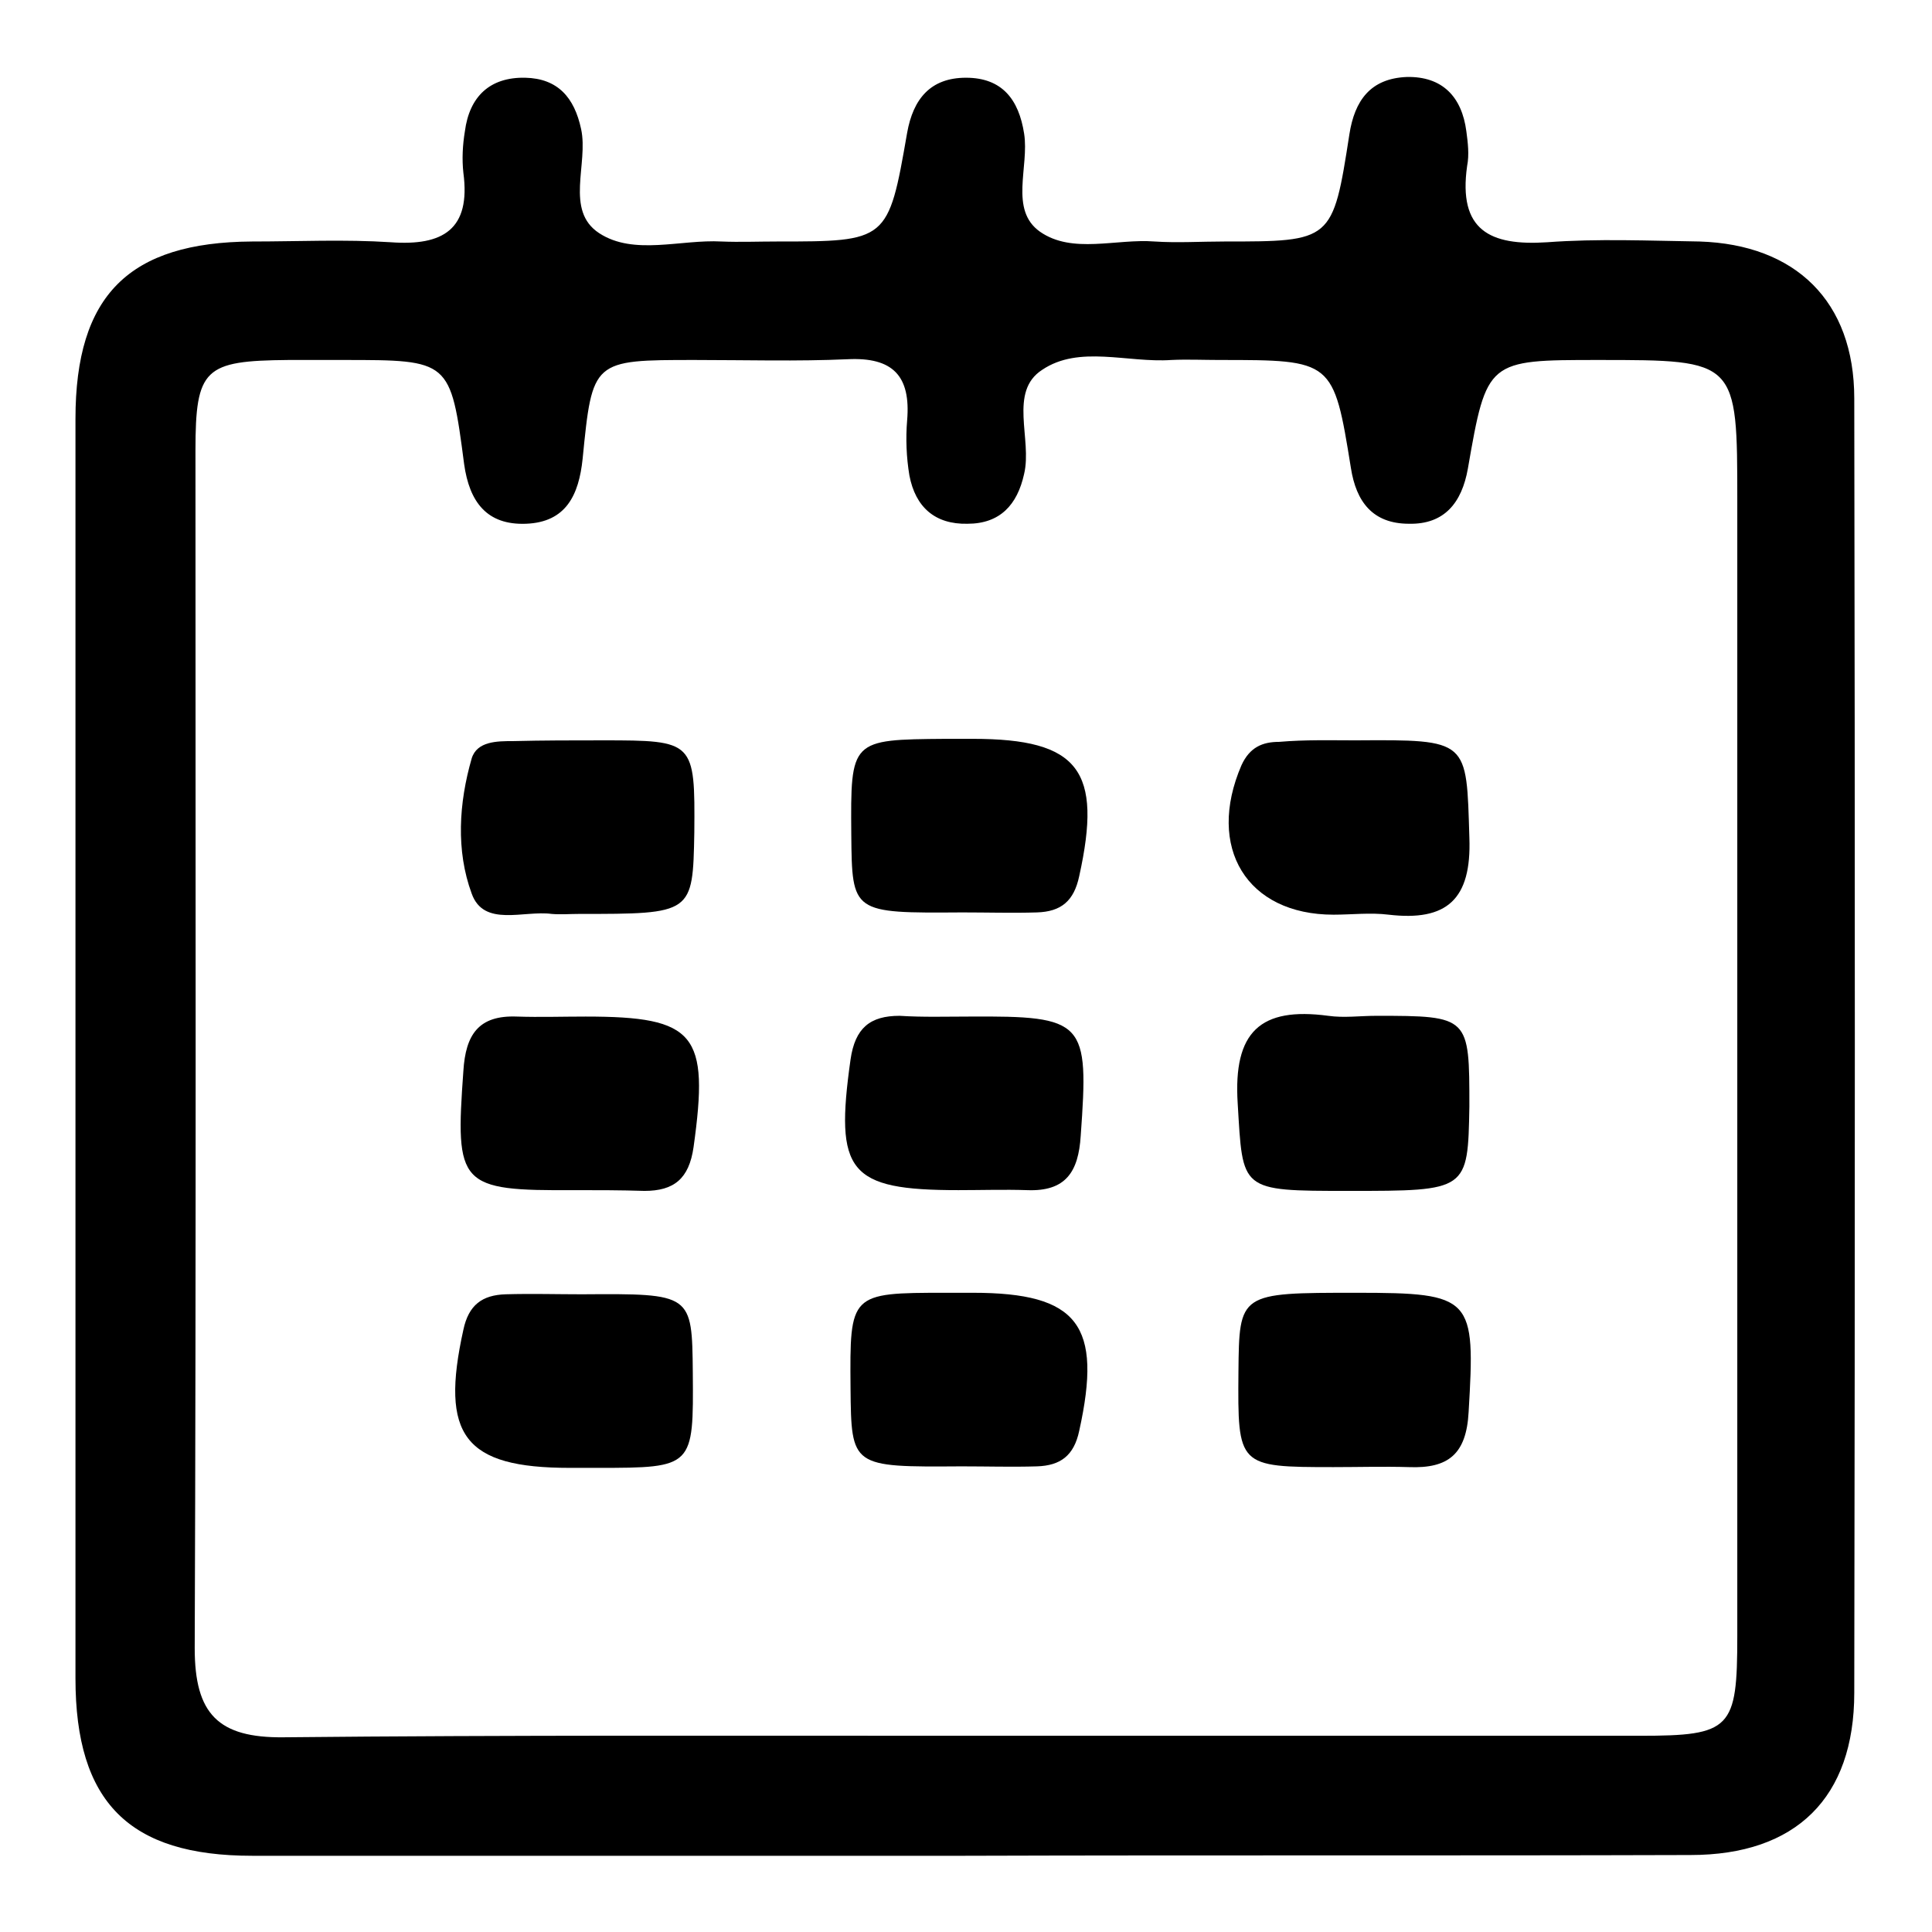 <?xml version="1.0" encoding="utf-8"?>
<!-- Svg Vector Icons : http://www.onlinewebfonts.com/icon -->
<!DOCTYPE svg PUBLIC "-//W3C//DTD SVG 1.1//EN" "http://www.w3.org/Graphics/SVG/1.1/DTD/svg11.dtd">
<svg version="1.1" xmlns="http://www.w3.org/2000/svg" xmlns:xlink="http://www.w3.org/1999/xlink" x="0px" y="0px" viewBox="0 0 256 256" enable-background="new 0 0 256 256" xml:space="preserve">
<g><g><path fill="#000000" d="M127.9,245.9c-31.5,0-63,0-94.5,0c-16.3,0-23.4-7.1-23.4-23.5c0-55.6,0-111.3,0-166.9c0-16.4,7.1-23.4,23.4-23.5c6.1,0,12.3-0.3,18.4,0.1c6.9,0.5,10.6-1.7,9.6-9.2c-0.2-1.8-0.1-3.7,0.2-5.5c0.6-4.6,3.3-7.2,8-7.1c4.3,0.1,6.5,2.6,7.4,6.8c1,4.6-2.2,10.8,2.4,13.8c4.6,3,10.8,0.8,16.2,1.1c2.4,0.1,4.9,0,7.3,0c14.7,0,14.8,0,17.3-14.4c0.8-4.5,3.1-7.3,7.8-7.3c4.8,0,7,2.9,7.7,7.4c0.7,4.4-2,10.1,2.1,13c4.3,3,10.1,0.9,15.2,1.3c3,0.2,6.1,0,9.2,0c14.3,0,14.4,0,16.6-14.2c0.7-4.5,2.8-7.4,7.6-7.6c4.7-0.1,7.3,2.6,7.9,7.2c0.2,1.5,0.4,3.1,0.1,4.6c-1.2,8.5,3,10.6,10.6,10.1c6.7-0.5,13.5-0.2,20.2-0.1c12.7,0.4,20.5,7.9,20.5,20.8c0.1,57.2,0.1,114.4,0,171.5c0,13.9-7.7,21.5-21.7,21.5C192.1,245.9,160,245.8,127.9,245.9z M127.4,230c30,0,59.9,0,89.9,0c12.1,0,12.9-0.9,12.9-13.2c0-50.1,0-100.3,0-150.4c0-18.7,0-18.7-18.4-18.7c-14.7,0-14.8,0-17.3,14.4c-0.8,4.5-3.1,7.4-7.8,7.3c-4.8,0-7-2.9-7.7-7.4c-2.3-14.3-2.4-14.3-17.4-14.3c-2.1,0-4.3-0.1-6.4,0c-5.8,0.4-12.2-2-17.1,1.3c-4.5,2.9-1.3,9.2-2.4,13.8c-0.9,4.1-3.2,6.6-7.5,6.6c-4.3,0.1-6.9-2.2-7.7-6.4c-0.4-2.4-0.5-4.9-0.3-7.3c0.5-5.9-1.9-8.4-7.9-8.1c-6.7,0.3-13.4,0.1-20.2,0.1c-13.6,0-13.6,0-14.9,13.1c-0.5,4.8-2.2,8.4-7.5,8.6c-5.2,0.2-7.5-2.9-8.2-7.9c-1.8-13.8-1.9-13.8-16-13.8c-2.4,0-4.9,0-7.3,0c-11.1,0.1-12.3,1.1-12.3,12c0,52.9,0.1,105.8-0.1,158.7c0,8.7,3.1,11.9,11.8,11.8C67.4,229.9,97.4,230,127.4,230z"/><path fill="#000000" d="M76.7,121.1c-1.2,0-2.4,0.1-3.6,0c-3.7-0.5-9,1.8-10.6-2.7c-2.1-5.7-1.7-12,0-17.9c0.7-2.3,3.4-2.3,5.5-2.3c4-0.1,7.9-0.1,11.9-0.1c12.1,0,12.2,0.1,12.1,12.2C91.8,121.1,91.8,121.1,76.7,121.1z"/><path fill="#000000" d="M127.5,120.9c-14.6,0.1-14.6,0.1-14.7-10.3c-0.1-12.6-0.1-12.6,12.5-12.7c1.2,0,2.4,0,3.6,0c14.1,0,17.2,4.2,14.1,18.2c-0.7,3.3-2.4,4.7-5.6,4.8C134.2,121,130.8,120.9,127.5,120.9z"/><path fill="#000000" d="M179.6,98.1c15.1-0.1,14.7-0.1,15.1,12.9c0.3,8.2-3,11.1-10.7,10.2c-2.4-0.3-4.9,0-7.3,0c-11.5,0-16.9-8.9-12.2-19.8c1.1-2.4,2.8-3.1,5-3.1C173,98,176.3,98.1,179.6,98.1z"/><path fill="#000000" d="M76.2,157.7c-15.4,0.1-15.9-0.6-14.8-15.8c0.3-4.8,2-7.4,7.1-7.2c3,0.1,6.1,0,9.1,0c14.6,0,16.4,2.3,14.3,17.3c-0.6,4.2-2.6,5.8-6.5,5.8C82.2,157.7,79.2,157.7,76.2,157.7z"/><path fill="#000000" d="M128.4,134.7c15.4-0.1,15.9,0.6,14.8,15.8c-0.3,4.8-2,7.4-7.1,7.2c-3-0.1-6.1,0-9.1,0c-14.6,0-16.4-2.4-14.3-17.3c0.6-4.2,2.6-5.8,6.5-5.8C122.3,134.8,125.4,134.7,128.4,134.7z"/><path fill="#000000" d="M178.7,157.8c-14.5,0-14,0-14.7-11.6c-0.6-9.5,3-12.8,12-11.6c2.1,0.3,4.2,0,6.4,0c12.3,0,12.3,0.1,12.3,12C194.5,157.8,194.5,157.8,178.7,157.8z"/><path fill="#000000" d="M77.1,171.5c14.6-0.1,14.6-0.1,14.7,10.4c0.1,12.5,0.1,12.6-12.6,12.6c-1.2,0-2.4,0-3.7,0c-14,0-17.2-4.3-14.1-18.3c0.7-3.3,2.5-4.6,5.6-4.7C70.5,171.4,73.8,171.5,77.1,171.5z"/><path fill="#000000" d="M127.4,194.3c-14.6,0.1-14.6,0.1-14.7-10.4c-0.1-12.5-0.1-12.6,12.6-12.6c1.2,0,2.4,0,3.6,0c14,0,17.2,4.3,14.1,18.3c-0.7,3.3-2.5,4.6-5.6,4.7C134.1,194.4,130.8,194.3,127.4,194.3z"/><path fill="#000000" d="M179.7,171.3c15.5,0,15.8,0.6,14.9,15.8c-0.3,5.6-2.7,7.5-7.9,7.3c-3.3-0.1-6.7,0-10,0c-12.7,0-12.7-0.1-12.6-12.6C164.2,171.3,164.2,171.3,179.7,171.3z"/></g></g>
</svg>